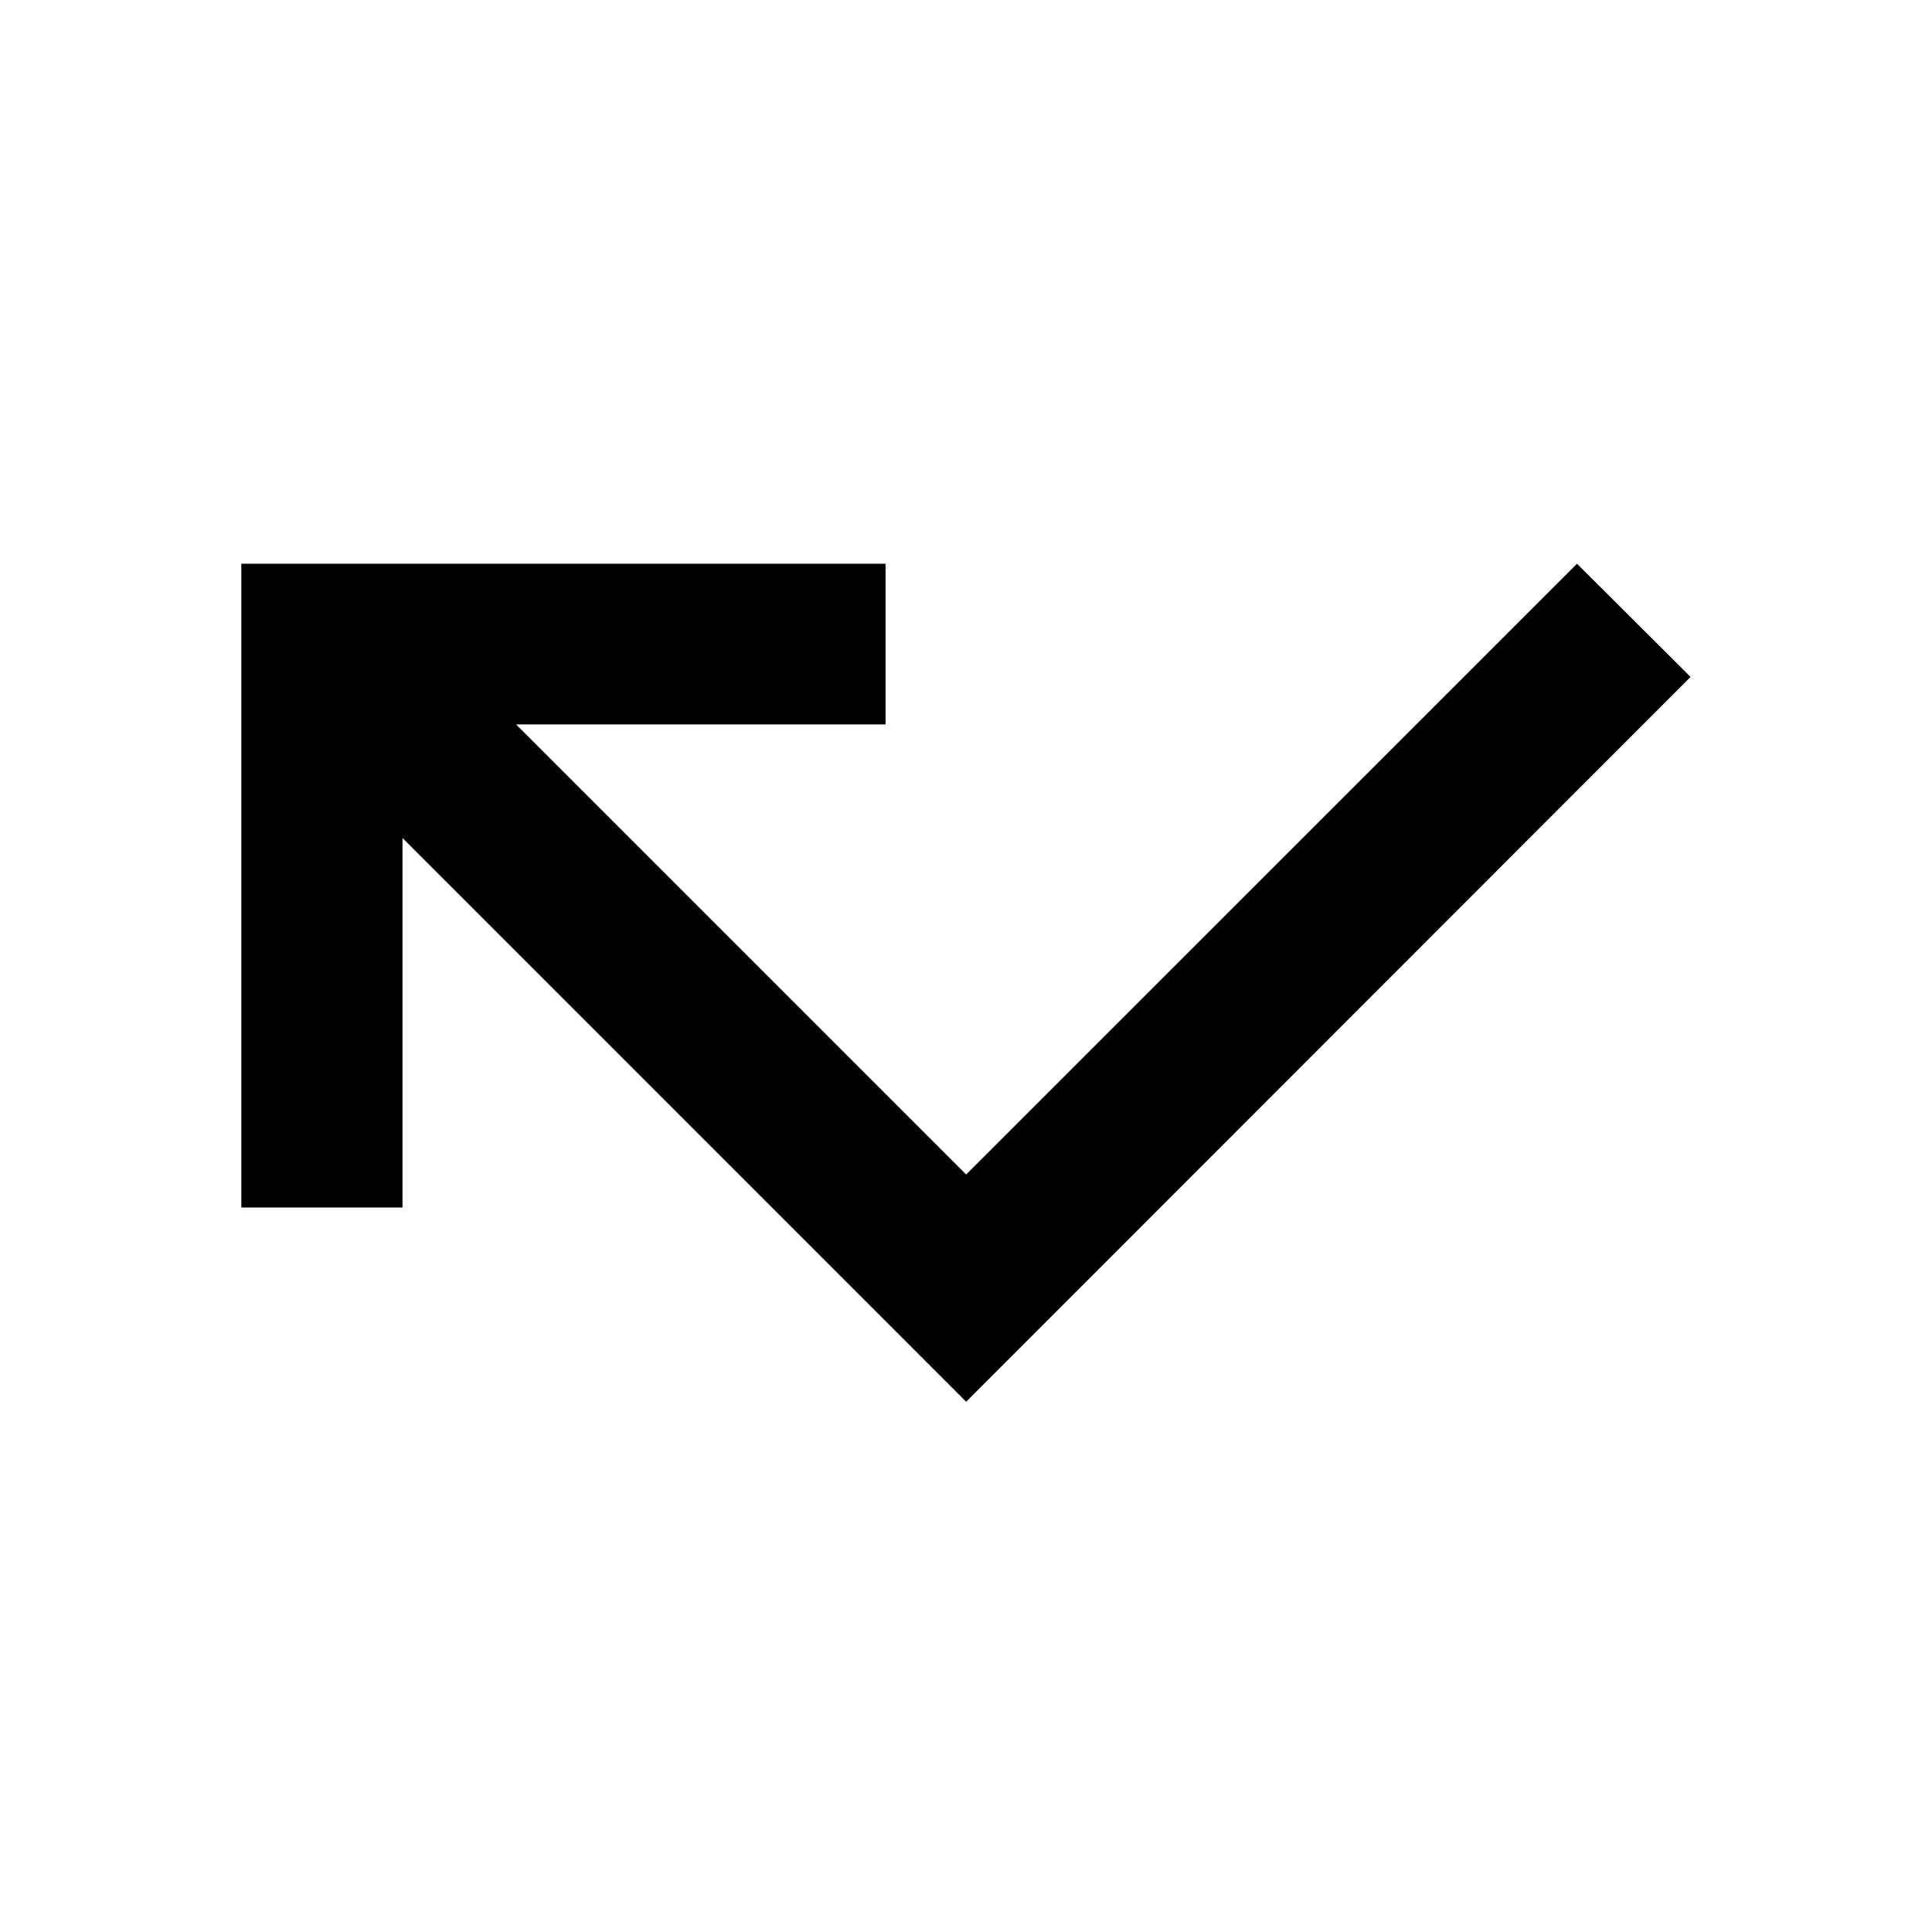 ﻿<?xml version="1.0" encoding="utf-8"?>
<!DOCTYPE svg PUBLIC "-//W3C//DTD SVG 1.1//EN" "http://www.w3.org/Graphics/SVG/1.1/DTD/svg11.dtd">
<svg xmlns="http://www.w3.org/2000/svg" xmlns:xlink="http://www.w3.org/1999/xlink" version="1.1" baseProfile="full" width="24" height="24" viewBox="0 0 24.00 24.00" enable-background="new 0 0 24.00 24.00" xml:space="preserve">
	<path fill="#000000" fill-opacity="1" stroke-width="0.2" stroke-linejoin="round" d="M 19.59,7.003L 12.002,14.59L 6.411,8.999L 11.001,8.999L 11.001,7.003L 2.998,7.003L 2.998,15L 5,15L 5,10.41L 12.002,17.413L 21.001,8.409"/>
</svg>

